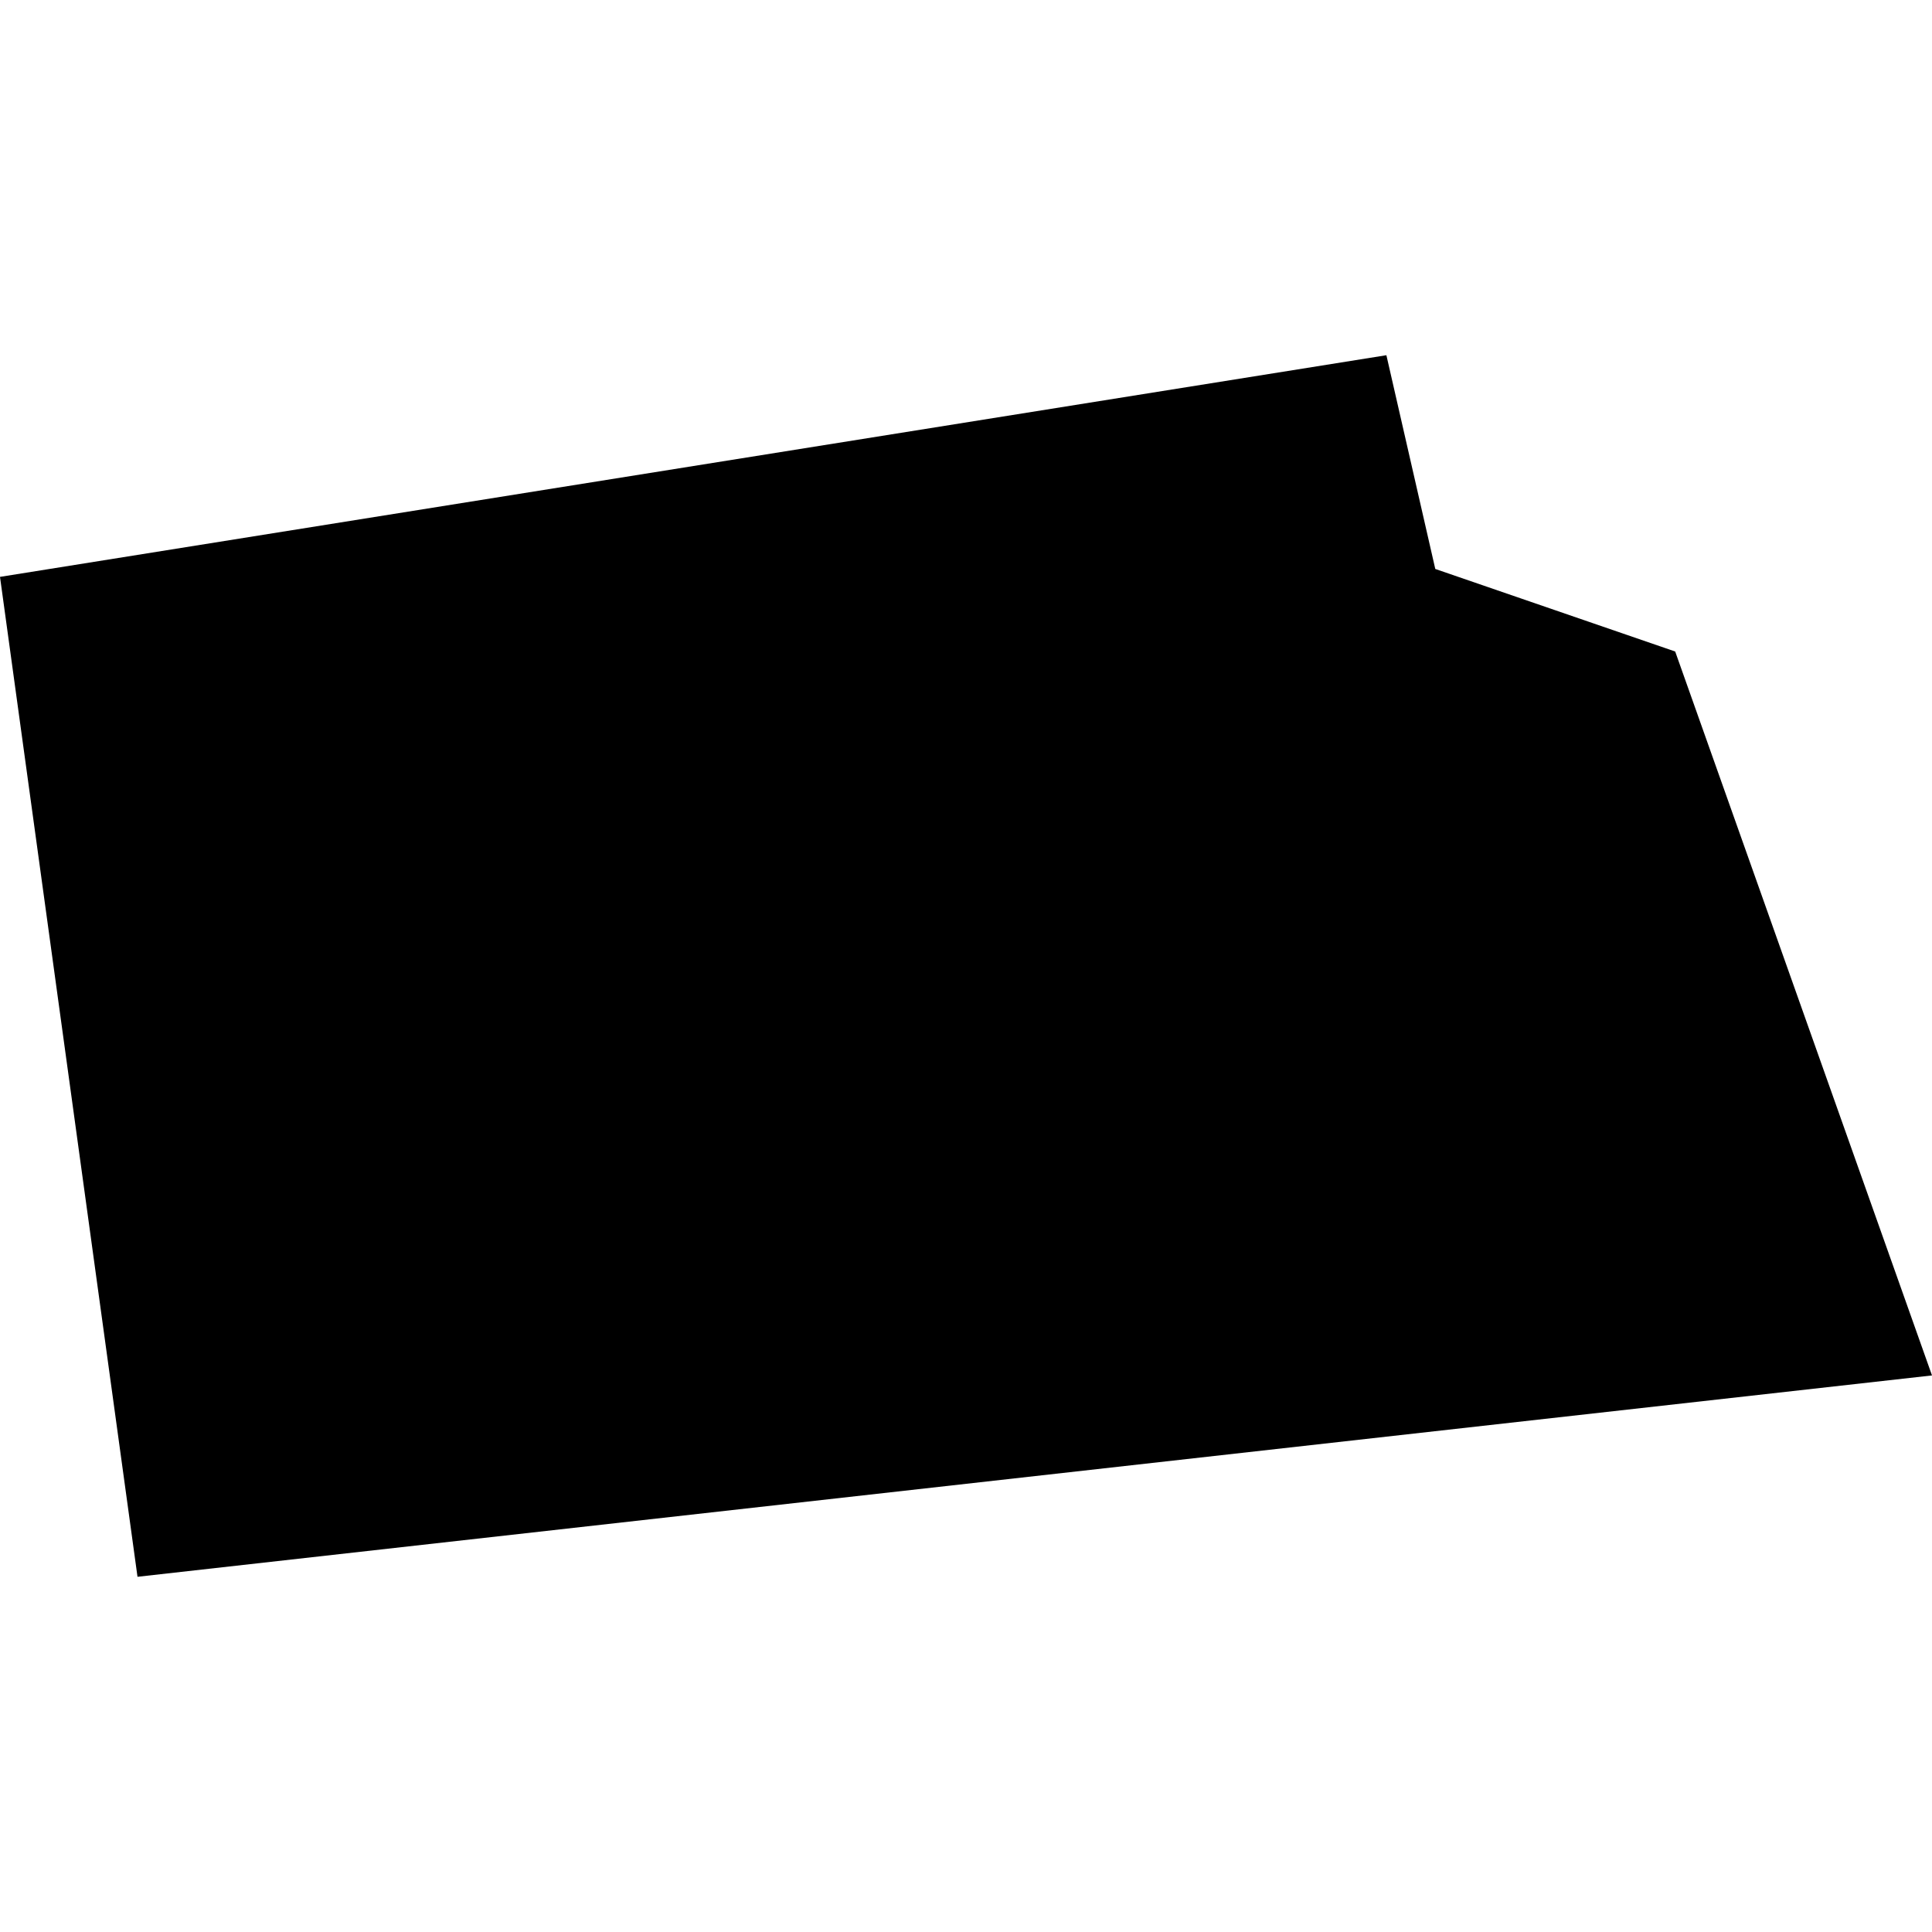 <?xml version="1.0" encoding="utf-8" standalone="no"?>
<!DOCTYPE svg PUBLIC "-//W3C//DTD SVG 1.1//EN"
  "http://www.w3.org/Graphics/SVG/1.1/DTD/svg11.dtd">
<!-- Created with matplotlib (https://matplotlib.org/) -->
<svg height="288pt" version="1.1" viewBox="0 0 288 288" width="288pt" xmlns="http://www.w3.org/2000/svg" xmlns:xlink="http://www.w3.org/1999/xlink">
 <defs>
  <style type="text/css">
*{stroke-linecap:butt;stroke-linejoin:round;}
  </style>
 </defs>
 <g id="figure_1">
  <g id="patch_1">
   <path d="M 0 288 
L 288 288 
L 288 0 
L 0 0 
z
" style="fill:none;opacity:0;"/>
  </g>
  <g id="axes_1">
   <g id="PatchCollection_1">
    <path clip-path="url(#p884e46a04c)" d="M 0 85.994 
L 20.497 235.049 
L 288 205.033 
L 249.717 97.119 
L 213.955 84.814 
L 206.667 52.951 
L 0 85.994 
"/>
   </g>
  </g>
 </g>
 <defs>
  <clipPath id="p884e46a04c">
   <rect height="182.097" width="288" x="0" y="52.951"/>
  </clipPath>
 </defs>
</svg>

